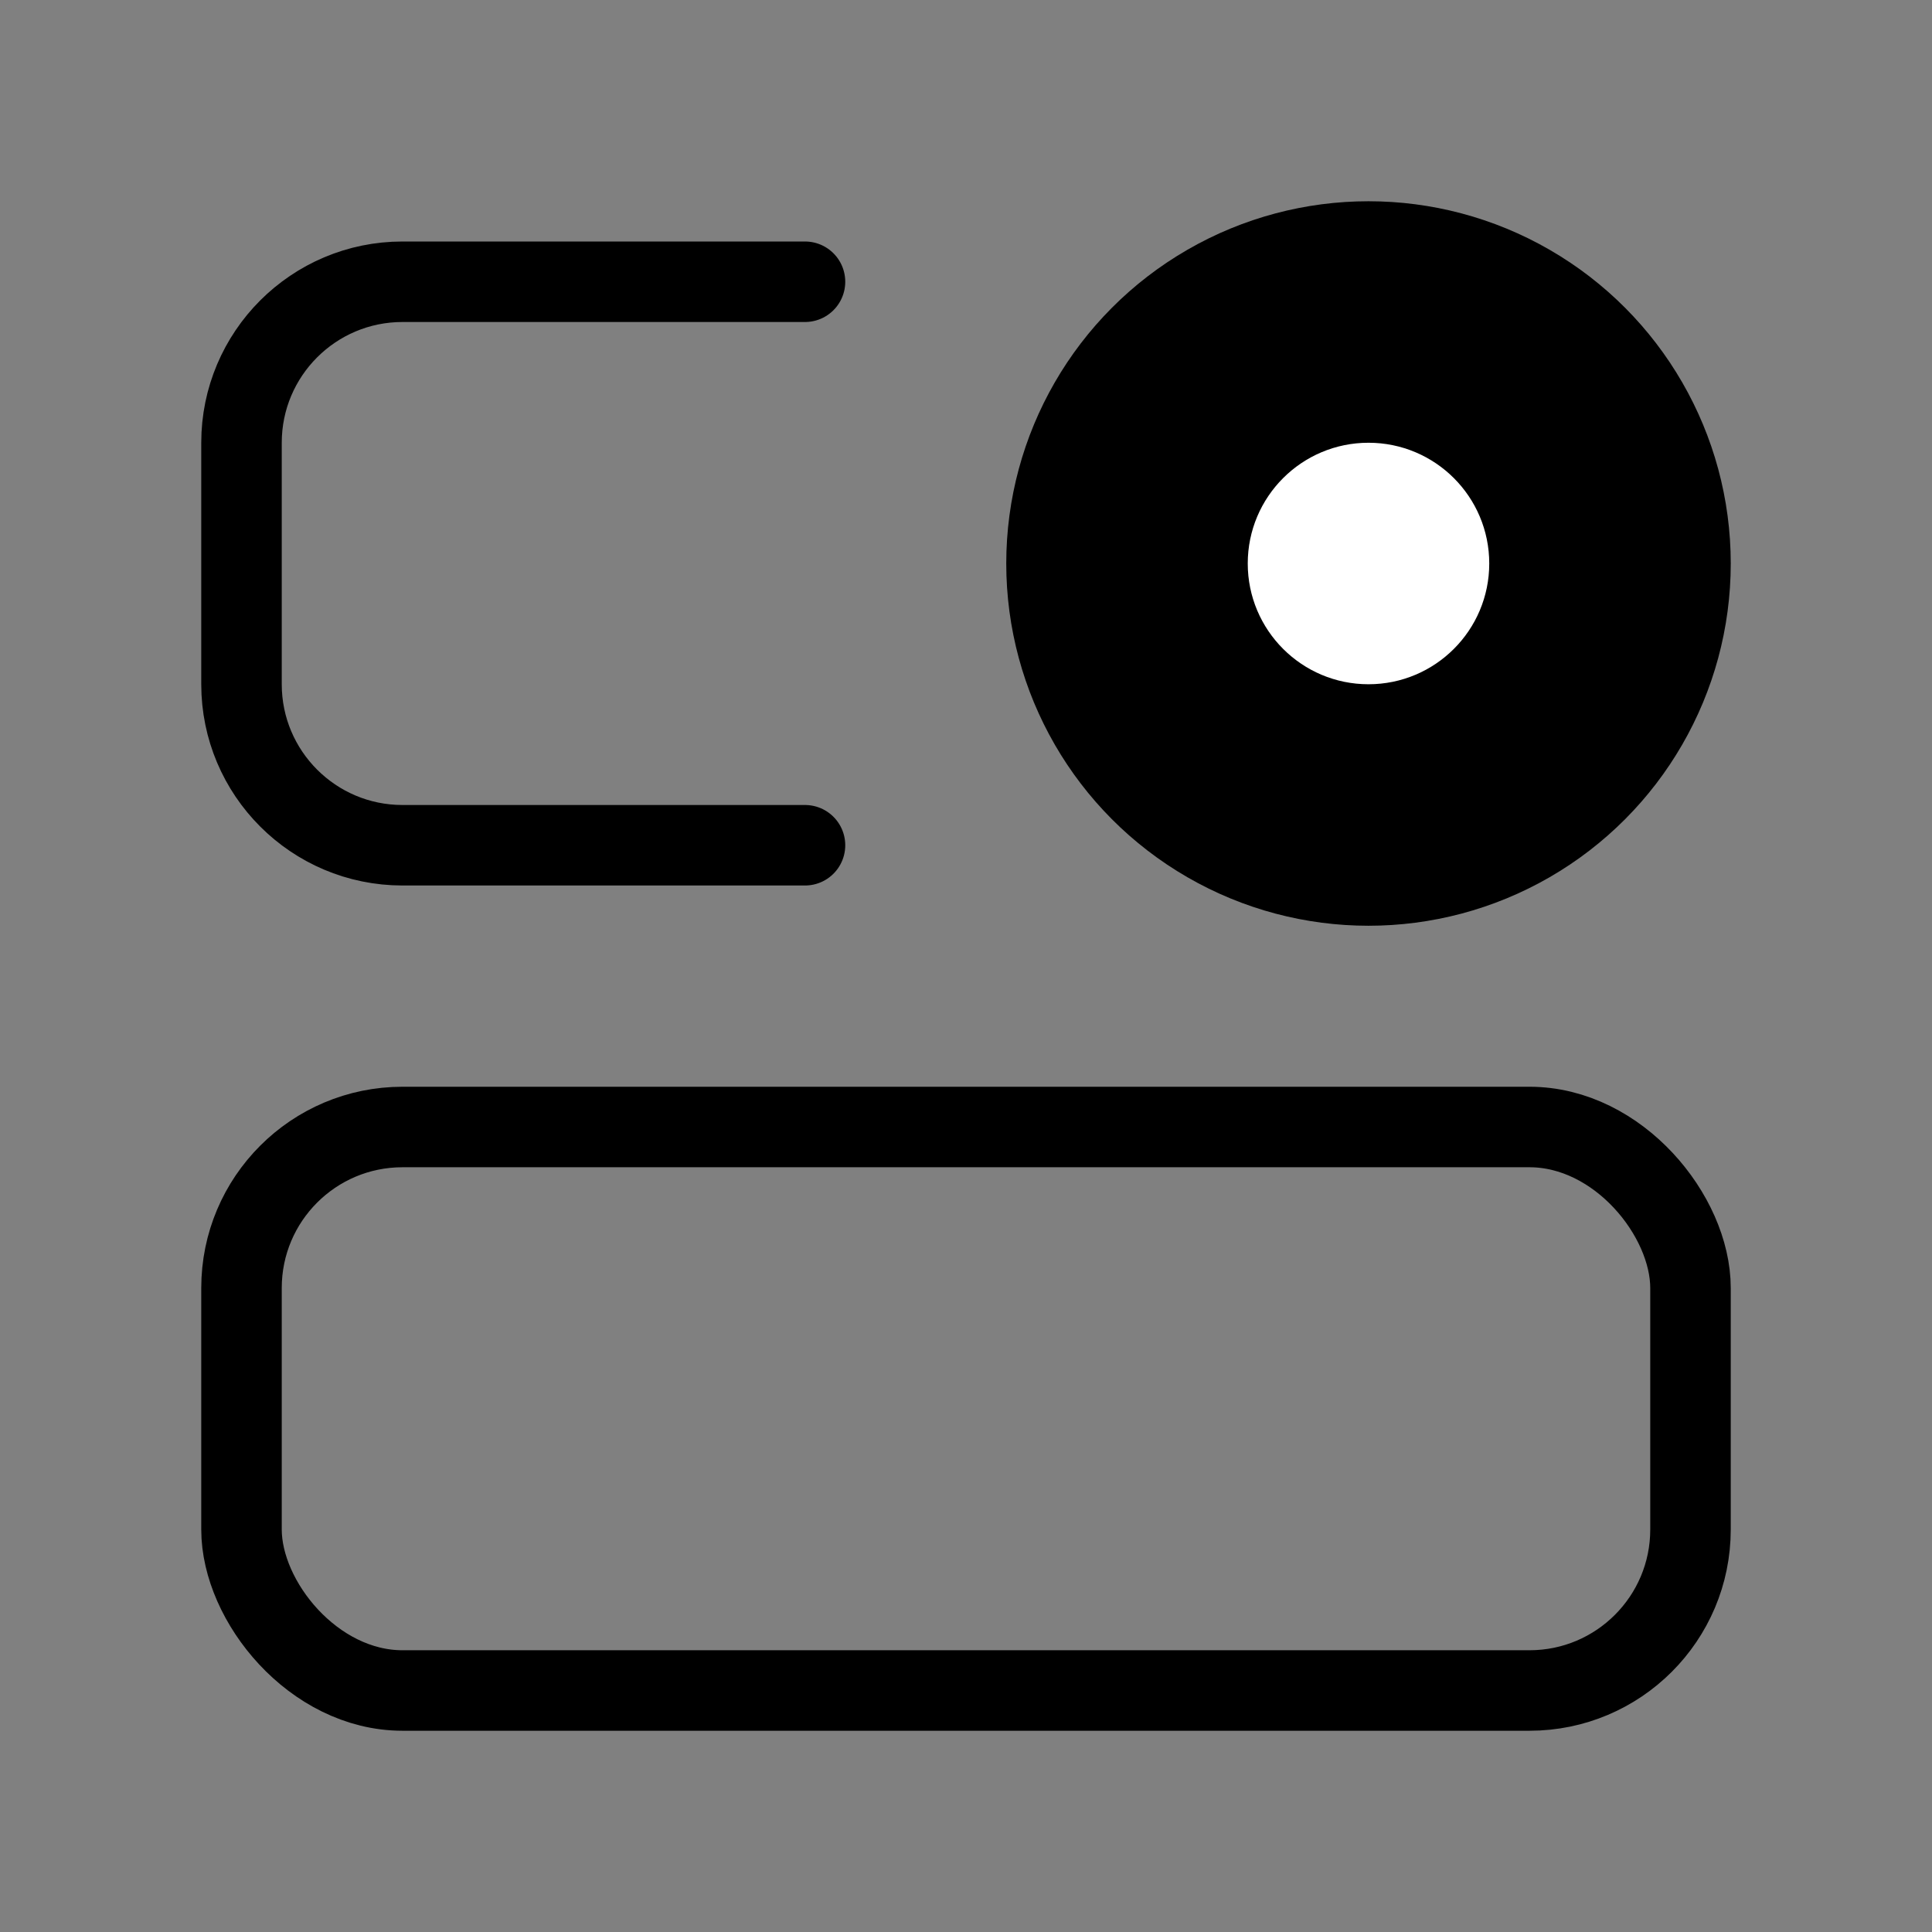 <svg viewBox="0 0 48 48" fill="none" xmlns="http://www.w3.org/2000/svg"><rect x="0" y="0" width="48" height="48" fill="#808080" stroke="none"/><rect x="6" y="28" width="36" height="14" rx="4" stroke="currentColor" stroke-width="2"/><path d="M20 7H10C7.791 7 6 8.791 6 11V17C6 19.209 7.791 21 10 21H20" stroke="currentColor" stroke-width="2" stroke-linecap="round"/><circle cx="34" cy="14" r="8" fill="currentColor" stroke="currentColor" stroke-width="2"/><circle cx="34" cy="14" r="3" fill="#fff"/></svg>